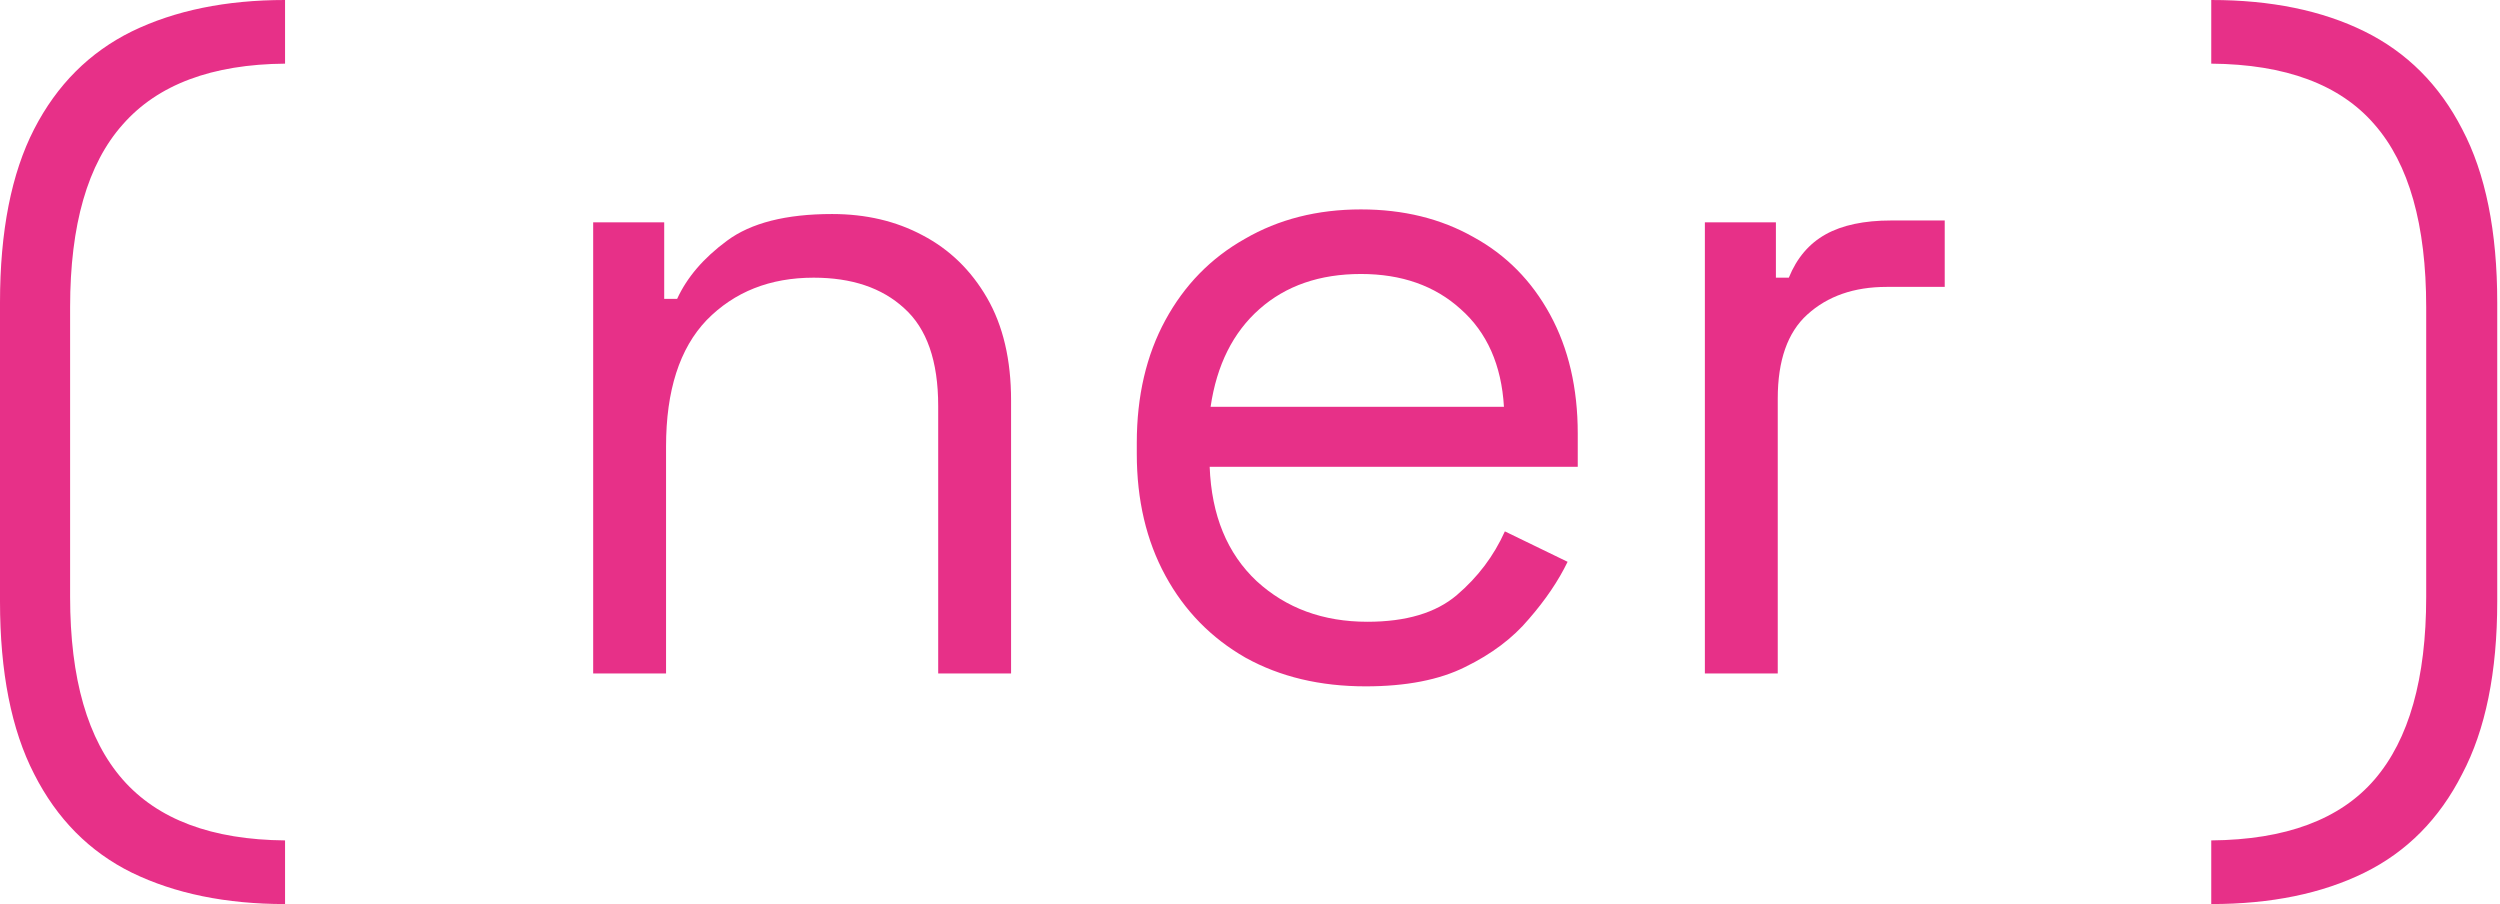 <svg xmlns="http://www.w3.org/2000/svg" width="271" height="98" viewBox="0 0 271 98" fill="none"><path d="M30.9 98C24.5 98 18.967 96.867 14.3 94.6C9.7 92.333 6.167 88.767 3.7 83.9C1.233 79.1 0 72.867 0 65.2V32.8C0 25.067 1.233 18.8 3.7 14C6.167 9.2 9.7 5.667 14.3 3.4C18.967 1.133 24.5 0 30.9 0V6.9C22.967 6.967 17.1 9.167 13.3 13.5C9.5 17.767 7.6 24.367 7.6 33.3V64.7C7.6 73.567 9.5 80.167 13.3 84.5C17.1 88.833 22.967 91.033 30.9 91.1V98Z" fill="#E73088"></path><path d="M64.3 73V24.1H72V32.4H73.4C74.467 30.067 76.267 27.967 78.8 26.1C81.4 24.167 85.2 23.2 90.2 23.2C93.867 23.2 97.133 23.967 100 25.5C102.933 27.033 105.267 29.3 107 32.3C108.733 35.3 109.6 39 109.6 43.4V73H101.7V44C101.7 39.133 100.467 35.6 98 33.4C95.6 31.2 92.333 30.1 88.2 30.1C83.467 30.1 79.6 31.633 76.6 34.7C73.667 37.767 72.2 42.333 72.2 48.4V73H64.3Z" fill="#E73088"></path><path d="M148.028 74.4C143.095 74.4 138.761 73.367 135.028 71.3C131.295 69.167 128.395 66.2 126.328 62.4C124.261 58.6 123.228 54.2 123.228 49.2V48C123.228 42.933 124.261 38.5 126.328 34.7C128.395 30.9 131.261 27.967 134.928 25.9C138.595 23.767 142.795 22.7 147.528 22.7C152.128 22.7 156.195 23.7 159.728 25.7C163.261 27.633 166.028 30.433 168.028 34.1C170.028 37.767 171.028 42.067 171.028 47V50.6H131.128C131.328 55.867 133.028 60 136.228 63C139.428 65.933 143.428 67.4 148.228 67.4C152.428 67.4 155.661 66.433 157.928 64.5C160.195 62.567 161.928 60.267 163.128 57.6L169.928 60.9C168.928 62.967 167.528 65.033 165.728 67.1C163.995 69.167 161.695 70.9 158.828 72.3C156.028 73.7 152.428 74.4 148.028 74.4ZM131.228 44.1H163.028C162.761 39.567 161.195 36.033 158.328 33.5C155.528 30.967 151.928 29.7 147.528 29.7C143.061 29.7 139.395 30.967 136.528 33.5C133.661 36.033 131.895 39.567 131.228 44.1Z" fill="#E73088"></path><path d="M184.808 73V24.1H192.508V30.1H193.908C194.774 27.967 196.108 26.4 197.908 25.4C199.708 24.4 202.074 23.9 205.008 23.9H210.808V31.1H204.508C200.974 31.1 198.108 32.1 195.908 34.1C193.774 36.033 192.708 39.067 192.708 43.2V73H184.808Z" fill="#E73088"></path><path d="M239.7 98V91.1C247.767 91.033 253.667 88.833 257.4 84.5C261.133 80.167 263 73.567 263 64.7V33.3C263 24.367 261.133 17.767 257.4 13.5C253.667 9.167 247.767 6.967 239.7 6.9V0C246.167 0 251.7 1.133 256.3 3.4C260.9 5.667 264.433 9.2 266.9 14C269.433 18.8 270.7 25.067 270.7 32.8V65.2C270.7 72.867 269.433 79.1 266.9 83.9C264.433 88.767 260.9 92.333 256.3 94.6C251.7 96.867 246.167 98 239.7 98Z" fill="#E73088"></path></svg>